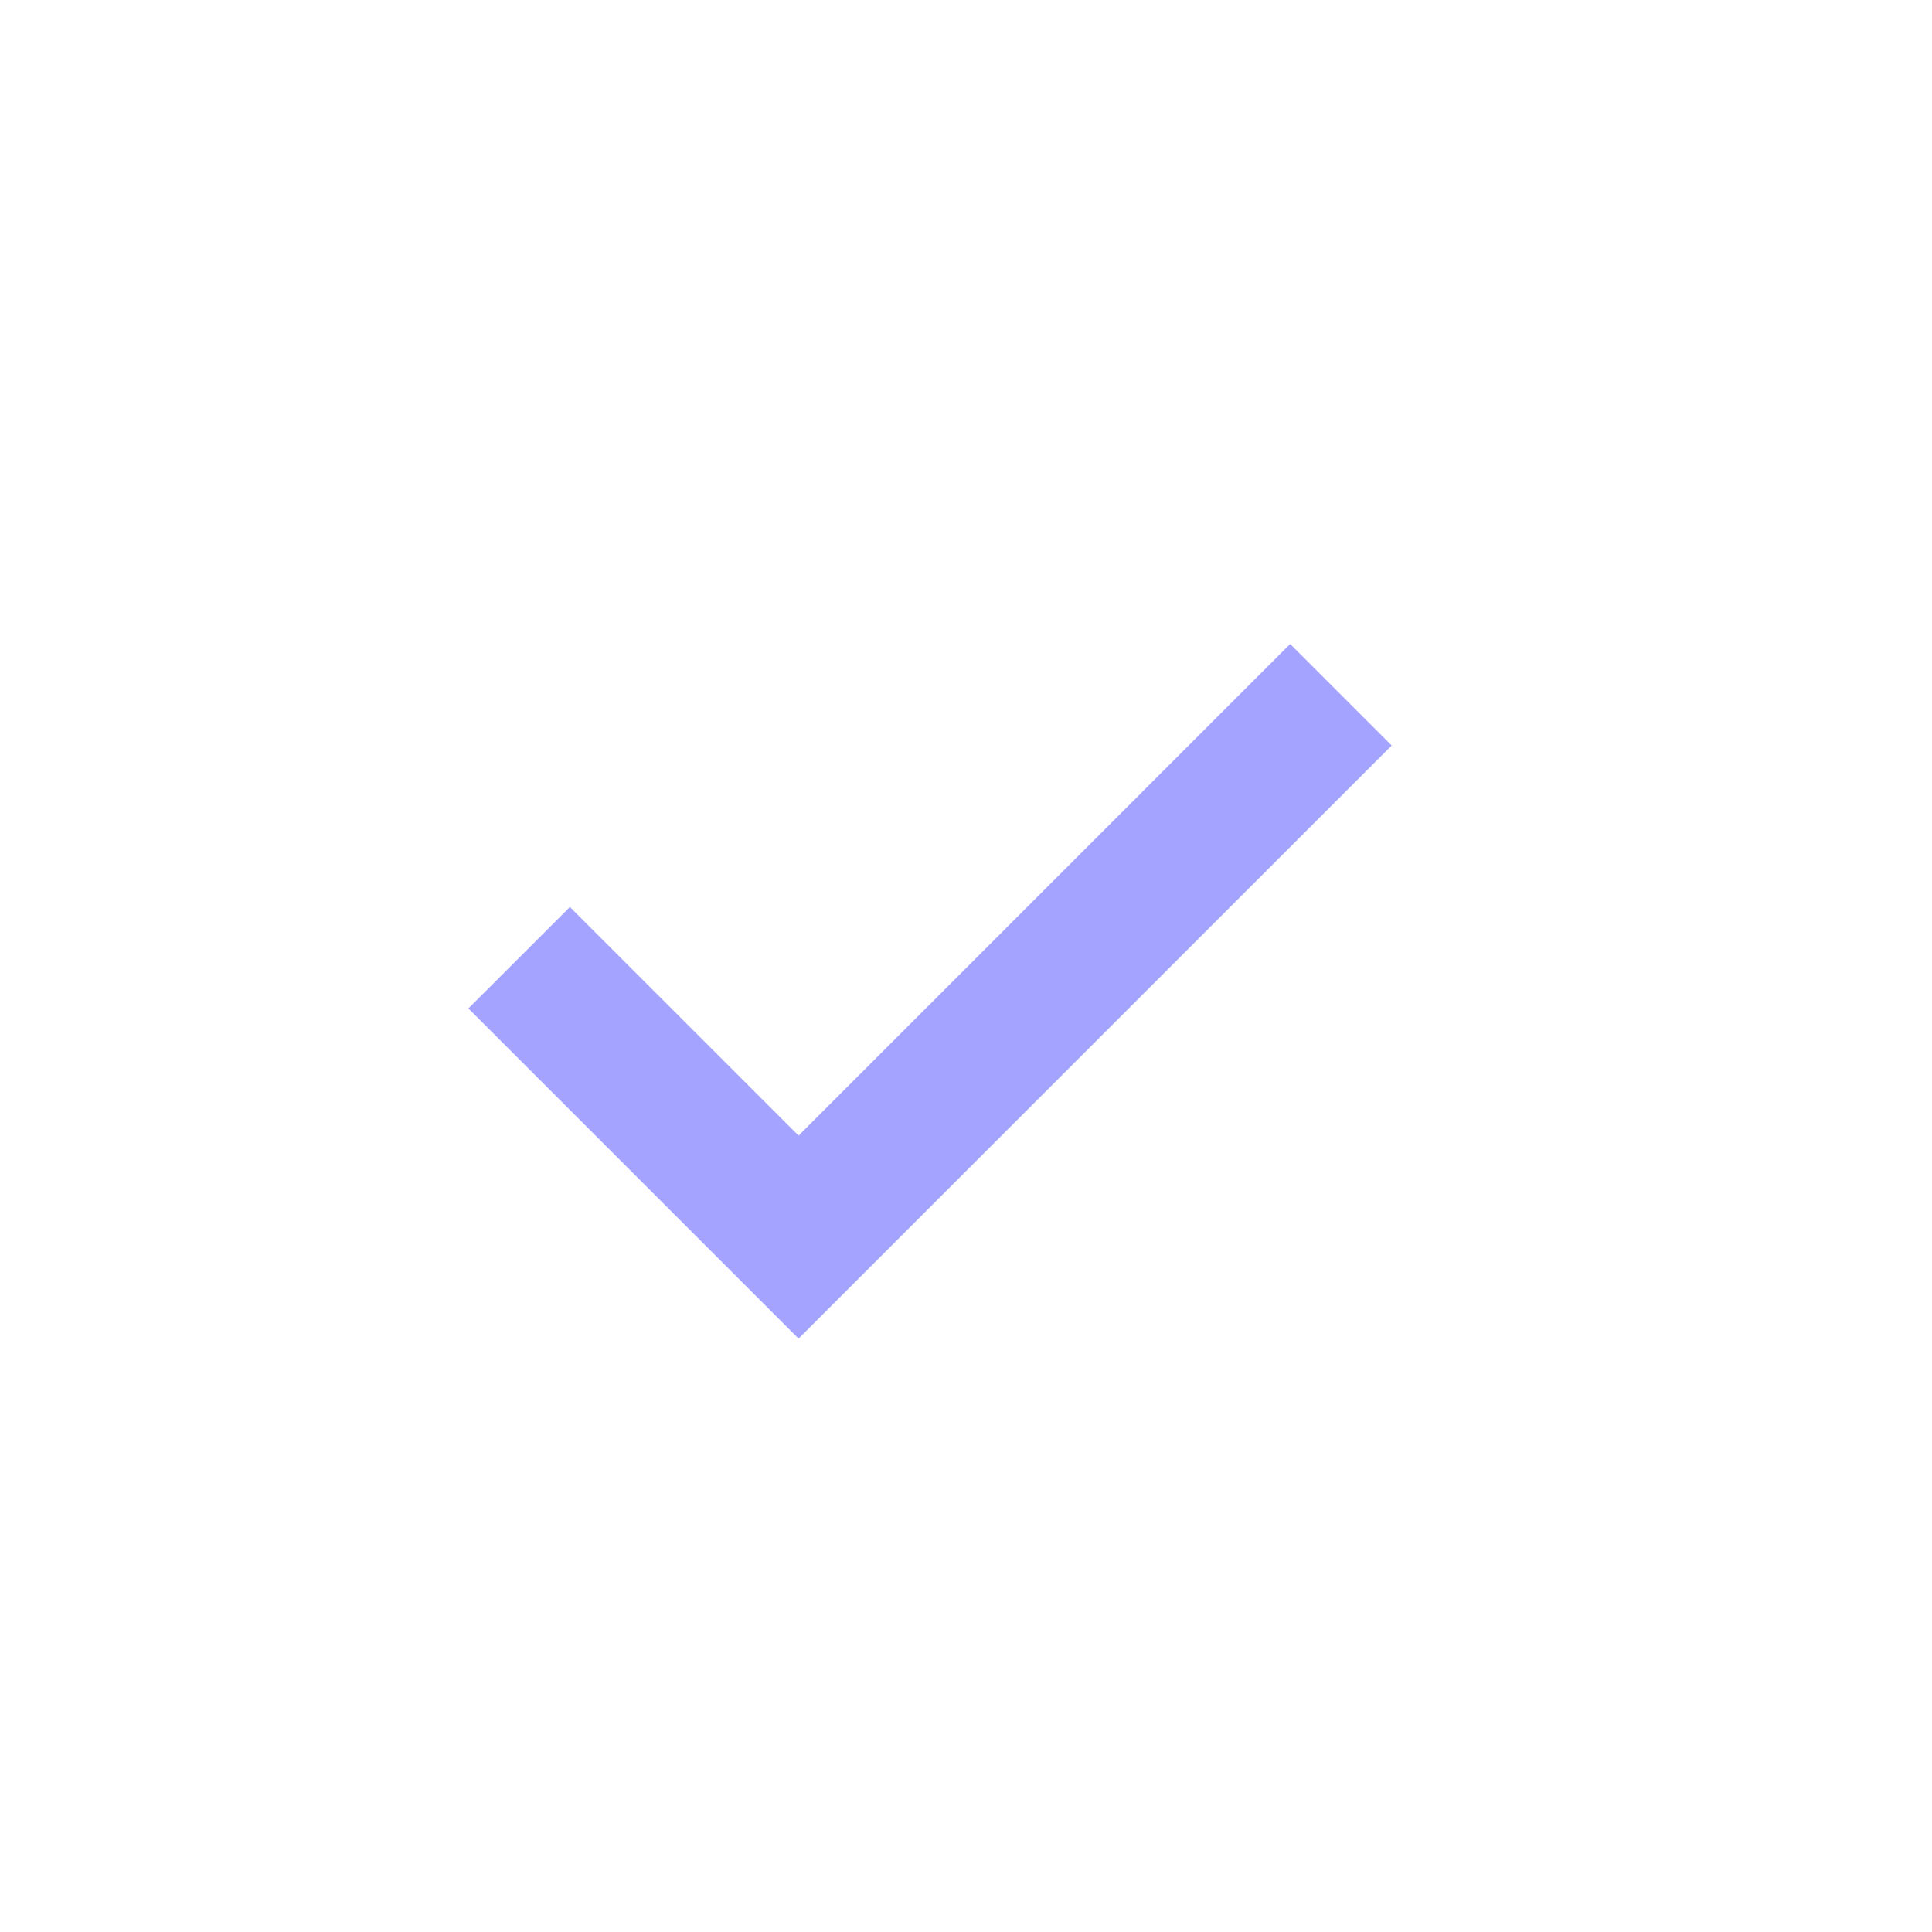 <svg xmlns="http://www.w3.org/2000/svg" width="33" height="33" fill="none"><mask id="a" width="24" height="24" x="4" y="5" maskUnits="userSpaceOnUse" style="mask-type:alpha"><path fill="#D9D9D9" d="M4 5h24v24H4z"/></mask><g mask="url(#a)"><path fill="#A4A3FF" d="M13.64 22.865 8 17.225l1.734-1.733 3.906 3.905L22.037 11l1.734 1.734-10.131 10.13Z"/></g></svg>